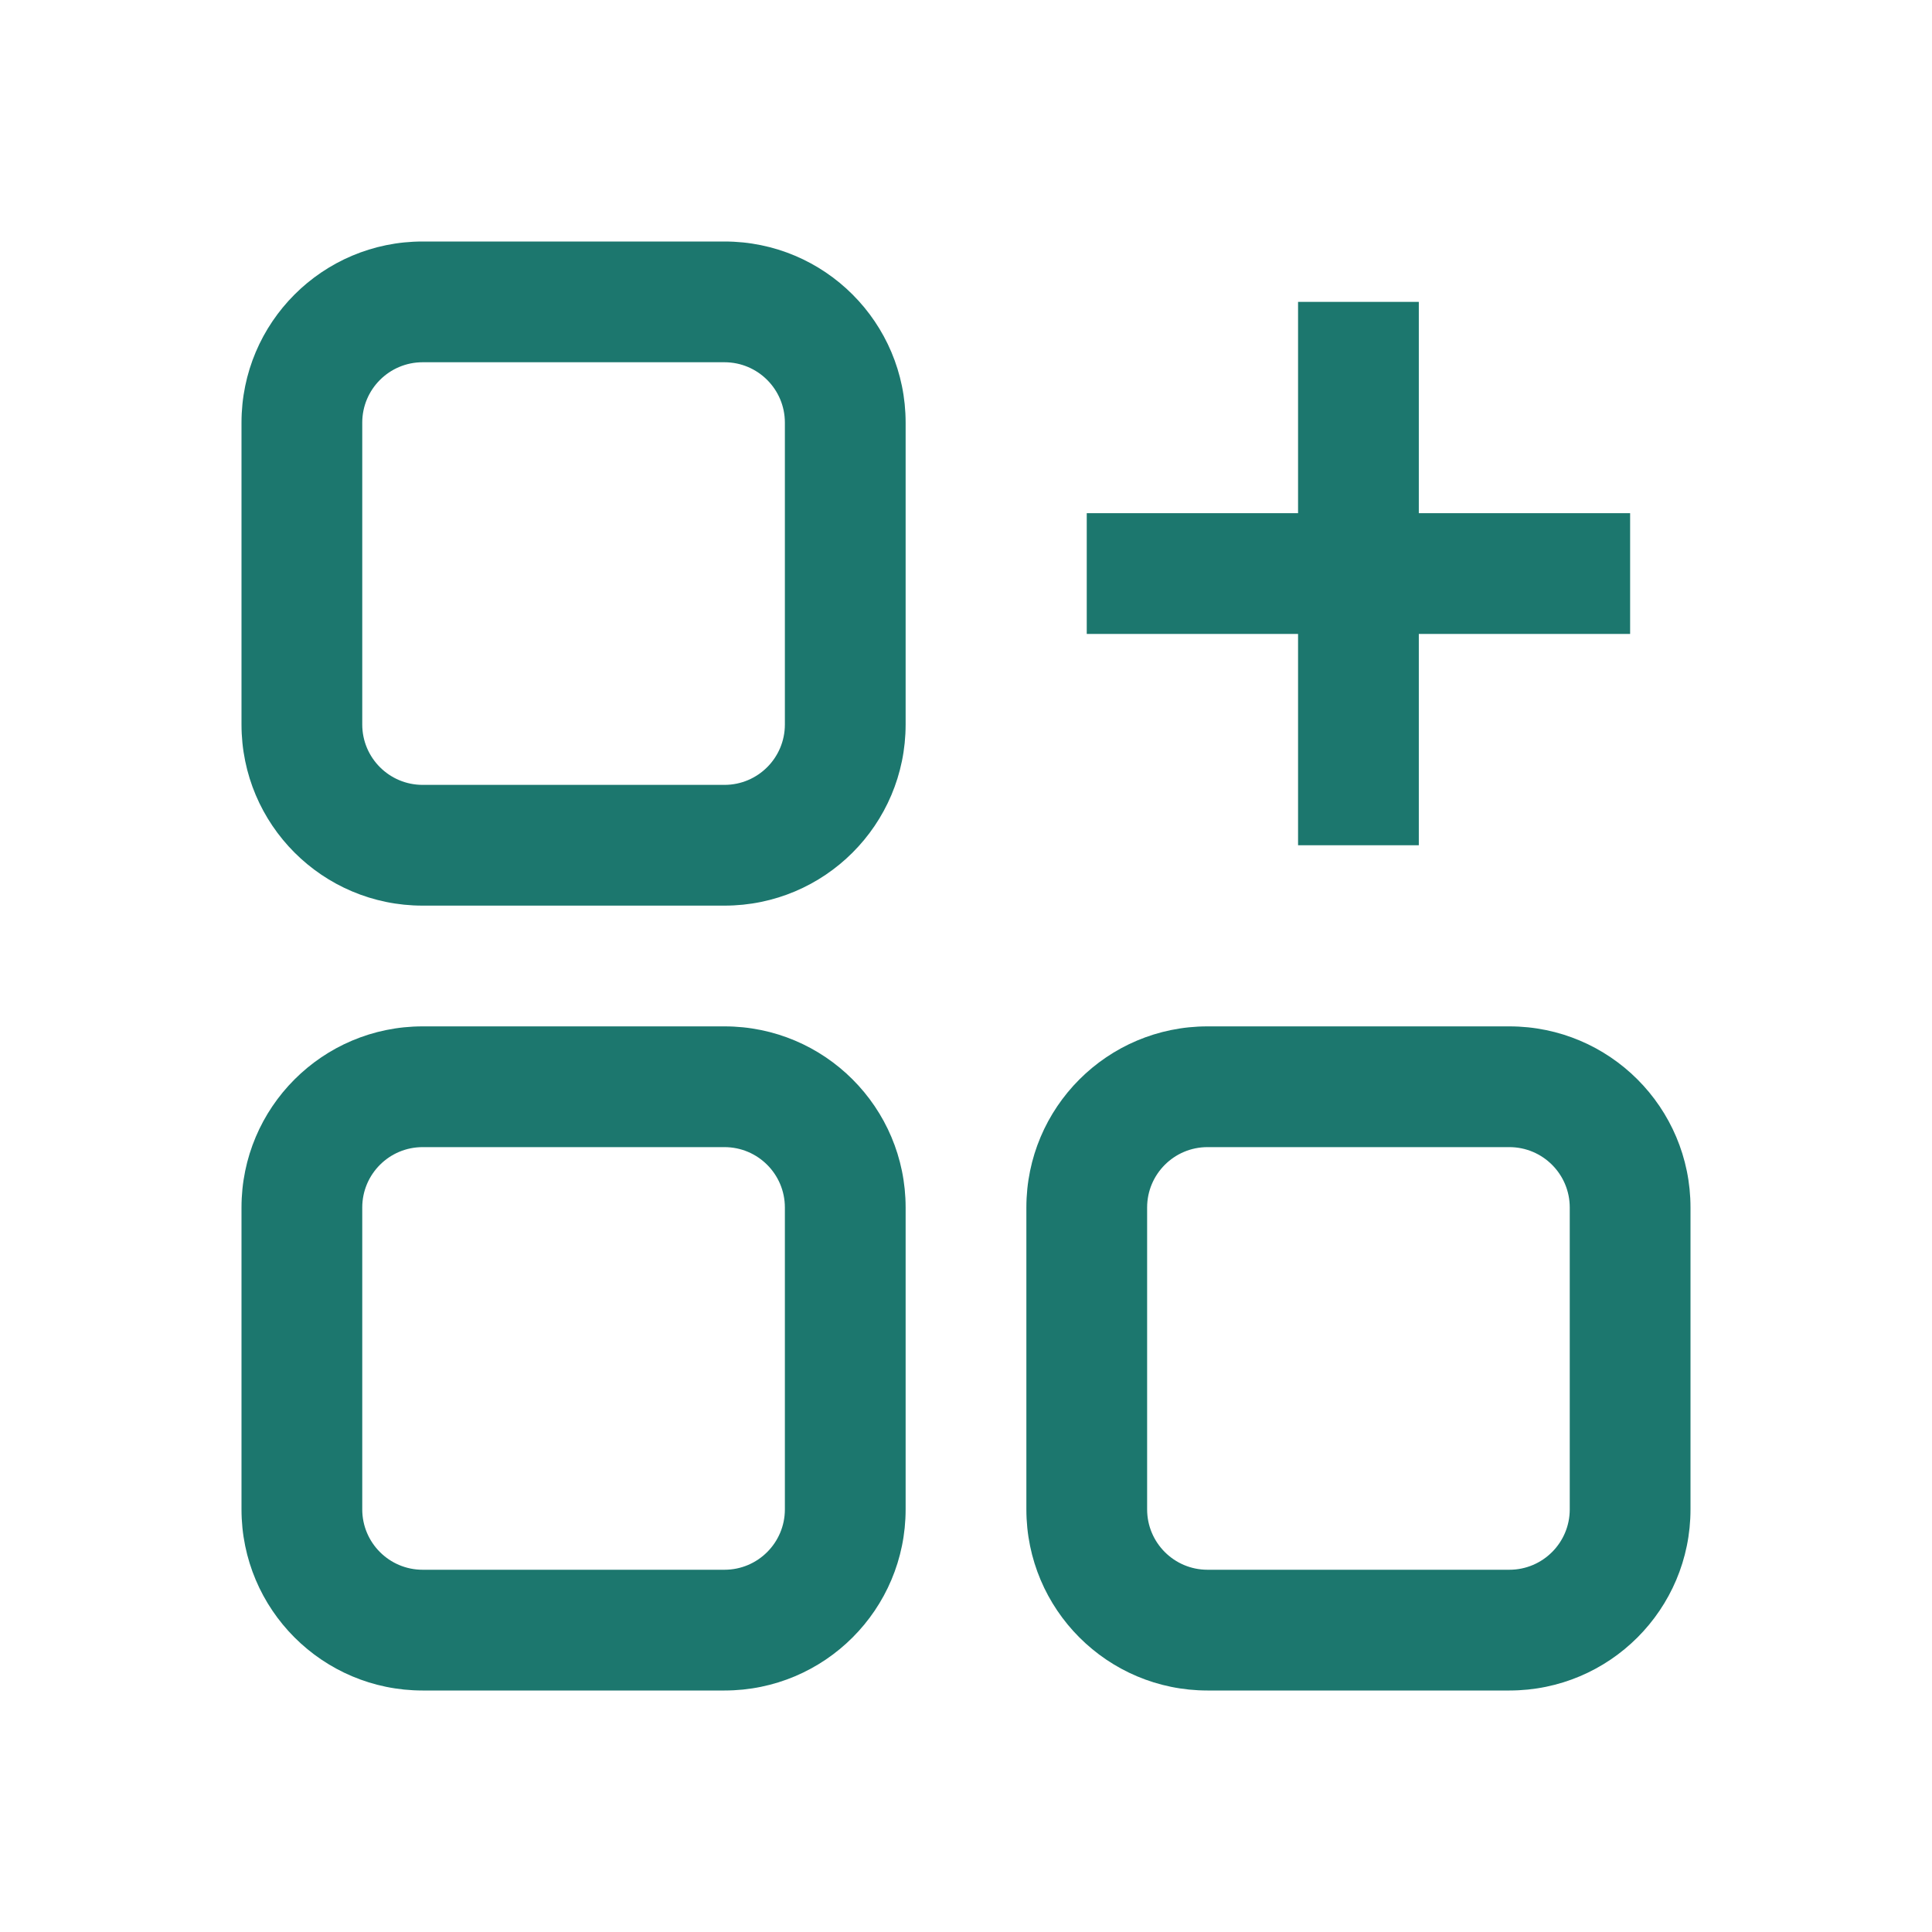 <svg width="24" height="24" viewBox="0 0 24 24" fill="none" xmlns="http://www.w3.org/2000/svg">
<path fill-rule="evenodd" clip-rule="evenodd" d="M5.25 3C4.007 3 3 4.007 3 5.25V9C3 10.243 4.007 11.25 5.25 11.25H9C10.243 11.25 11.25 10.243 11.25 9V5.25C11.25 4.007 10.243 3 9 3H5.25ZM4.5 5.25C4.5 4.836 4.836 4.5 5.25 4.5H9C9.414 4.5 9.75 4.836 9.75 5.25V9C9.75 9.414 9.414 9.75 9 9.75H5.25C4.836 9.75 4.5 9.414 4.5 9V5.25Z" fill="#1C776E"/>
<path fill-rule="evenodd" clip-rule="evenodd" d="M3 15C3 13.757 4.007 12.75 5.25 12.75H9C10.243 12.75 11.25 13.757 11.25 15V18.75C11.25 19.993 10.243 21 9 21H5.25C4.007 21 3 19.993 3 18.75V15ZM5.25 14.25C4.836 14.25 4.5 14.586 4.5 15V18.75C4.5 19.164 4.836 19.5 5.25 19.5H9C9.414 19.5 9.75 19.164 9.75 18.75V15C9.75 14.586 9.414 14.25 9 14.25H5.25Z" fill="#1C776E"/>
<path fill-rule="evenodd" clip-rule="evenodd" d="M12.75 15C12.75 13.757 13.757 12.75 15 12.75H18.75C19.993 12.75 21 13.757 21 15V18.75C21 19.993 19.993 21 18.75 21H15C13.757 21 12.75 19.993 12.75 18.75V15ZM15 14.25C14.586 14.25 14.25 14.586 14.25 15V18.75C14.25 19.164 14.586 19.5 15 19.5H18.75C19.164 19.5 19.5 19.164 19.5 18.75V15C19.5 14.586 19.164 14.25 18.75 14.25H15Z" fill="#1C776E"/>
<path d="M13.5 7.875V6.375H16.125V3.75H17.625V6.375H20.25V7.875H17.625V10.5H16.125V7.875H13.5Z" fill="#1C776E"/>
</svg>
